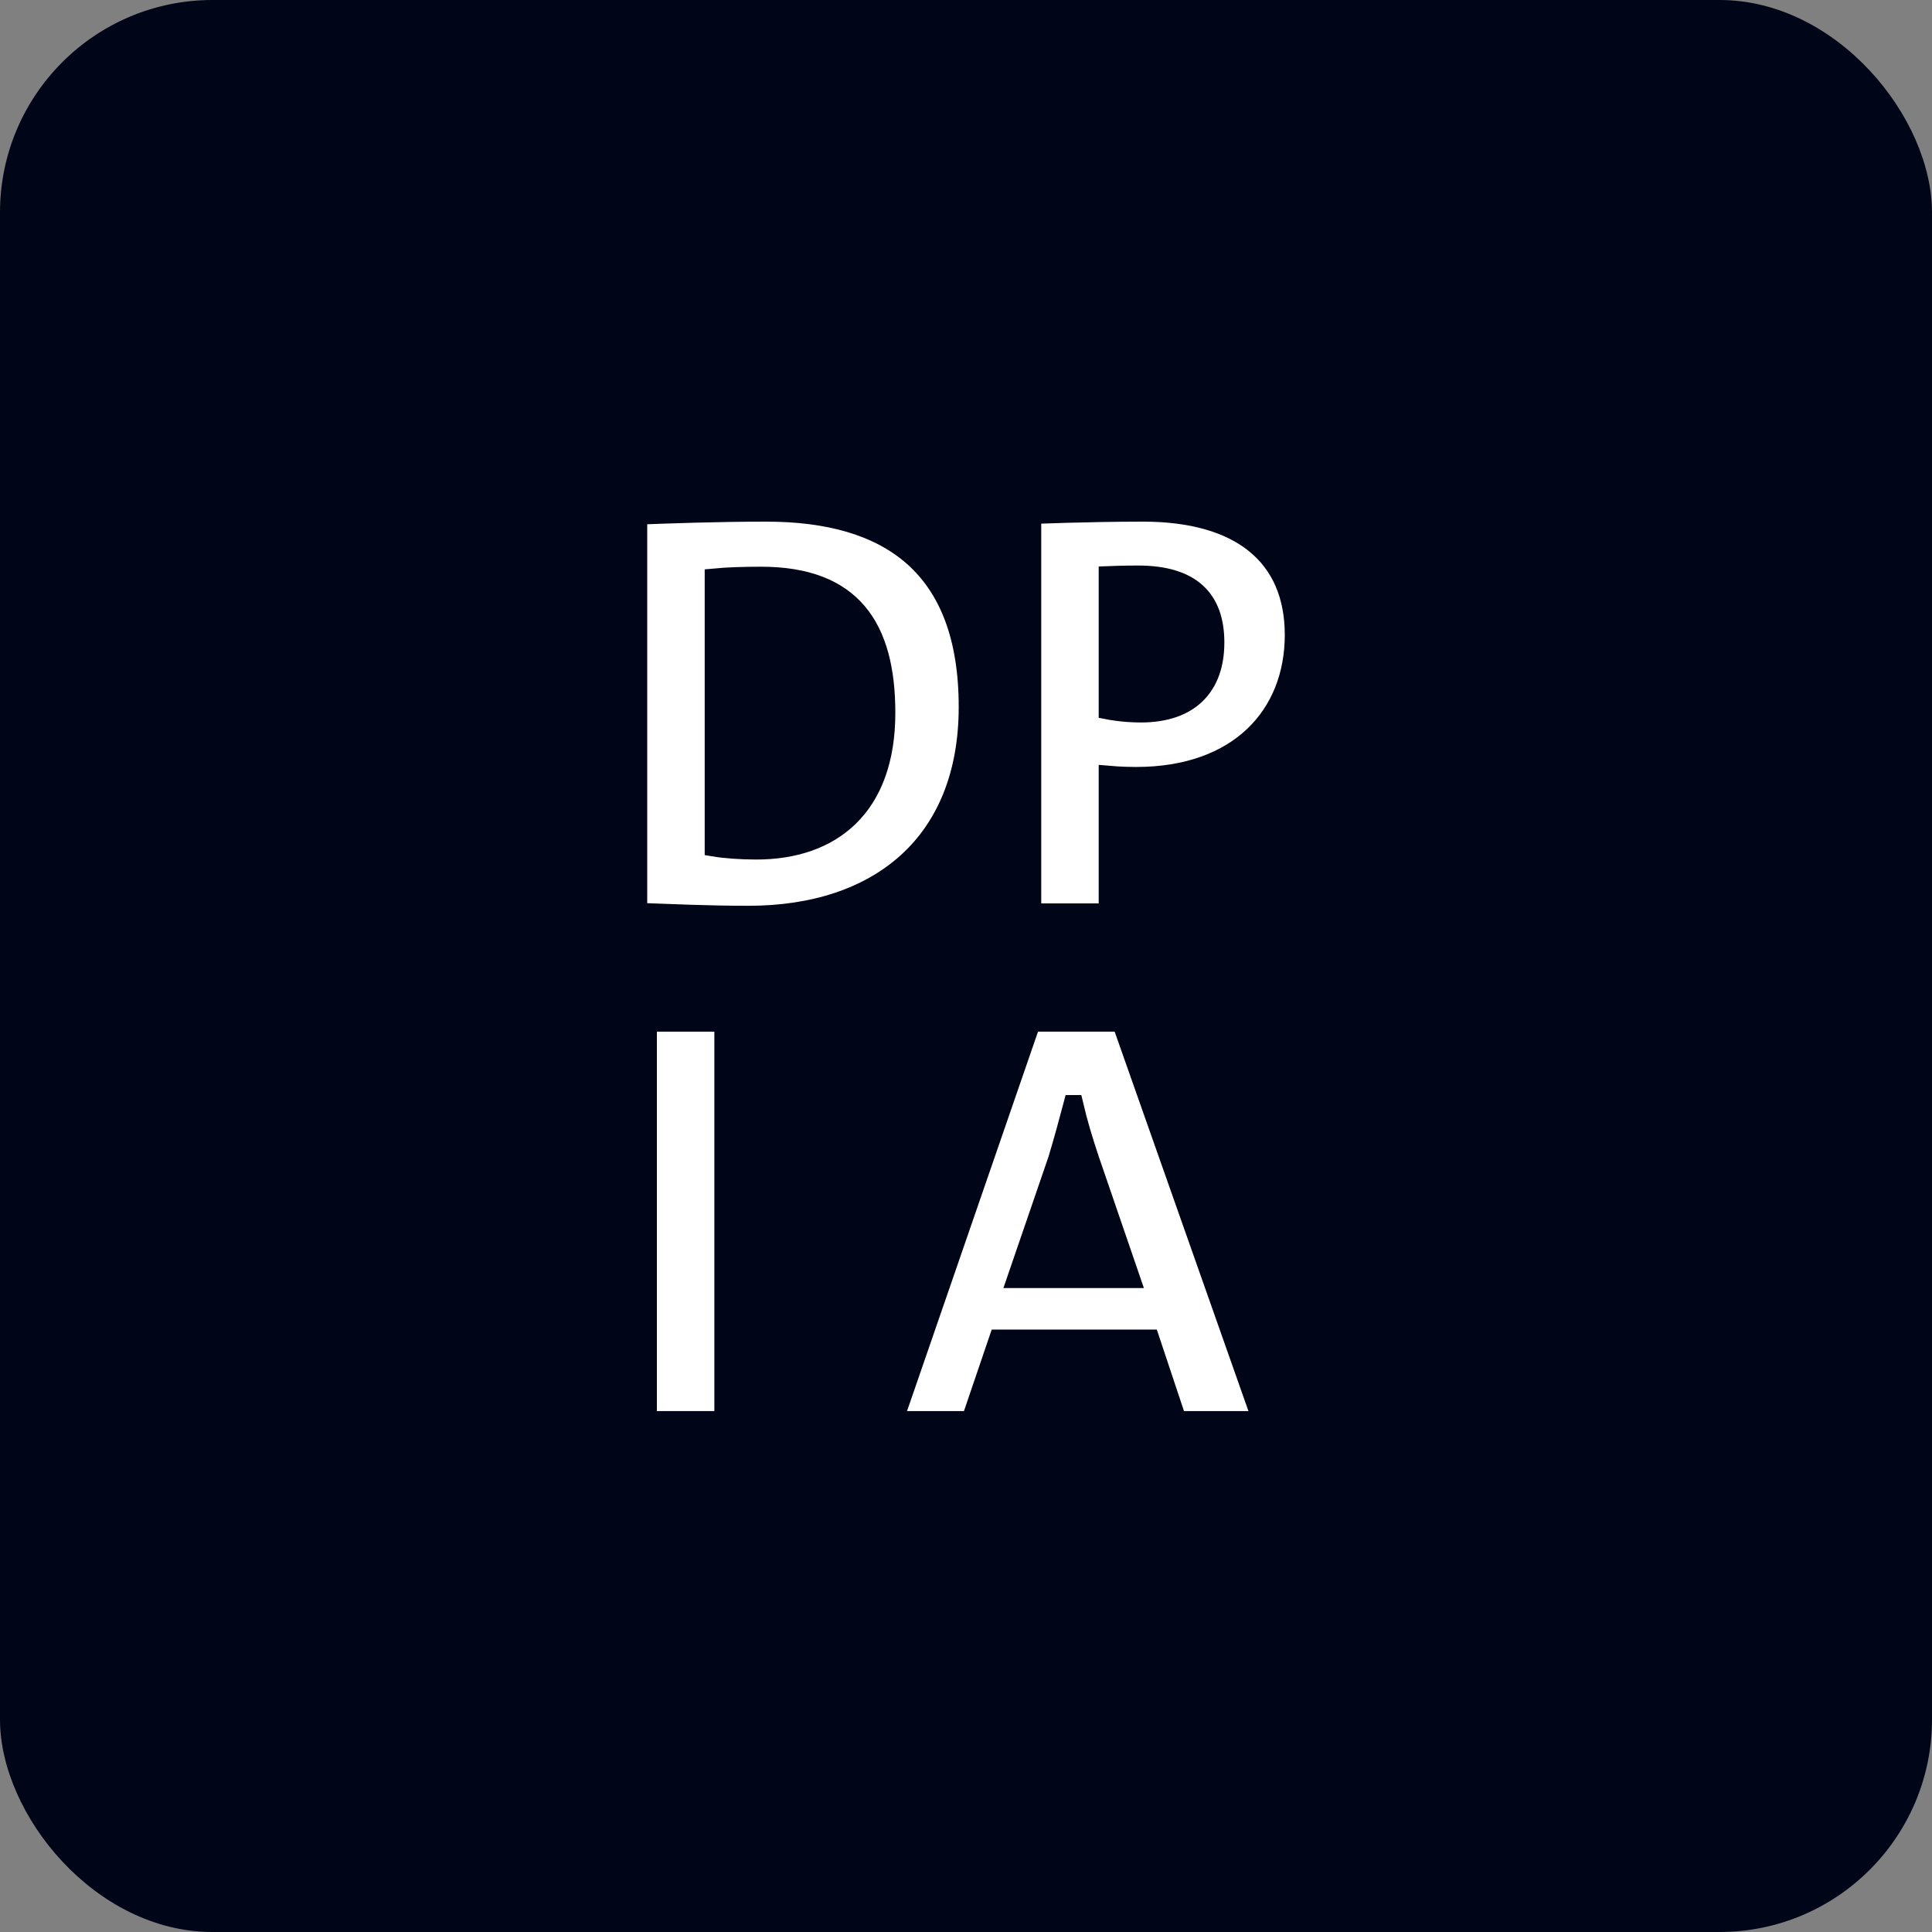 <svg width="200" height="200" viewBox="0 0 200 200" fill="none" xmlns="http://www.w3.org/2000/svg">
<rect x="0" y="0" width="200" height="200" fill="#808080" stroke="none"/>
<rect width="200" height="200" rx="22" fill="#000518"/>
<path d="M130.651 147.074H121.845L119.032 138.635H103.378L100.504 147.074H92.493L106.741 105.797H116.097L130.651 147.074ZM117.014 132.337L112.795 120.045C112.122 118.027 111.572 116.193 111.144 114.358H111.083C110.594 116.193 110.104 118.027 109.493 120.045L105.273 132.337H117.014Z" fill="white" stroke="#000518" stroke-width="2"/>
<path d="M74.95 147.074H67V105.797H74.95V147.074Z" fill="white" stroke="#000518" stroke-width="2"/>
<path d="M134 65.719C134 74.036 128.252 80.396 117.611 80.396C116.083 80.396 114.737 80.274 114.737 80.274V94.522H106.788V53.245C106.788 53.245 112.475 53 118.345 53C128.435 53 134 57.586 134 65.719ZM125.745 66.514C125.745 62.05 123.36 59.543 117.795 59.543C116.266 59.543 114.737 59.604 114.737 59.604V73.486C114.737 73.486 116.266 73.791 118.101 73.791C123.176 73.791 125.745 71.04 125.745 66.514Z" fill="white" stroke="#000518" stroke-width="2"/>
<path d="M100.245 73.18C100.245 87.306 90.95 94.766 77.496 94.766C73.216 94.766 69.486 94.583 66 94.461V53.306C69.241 53.184 74.255 53 79.331 53C92.112 53 100.245 58.687 100.245 73.18ZM91.684 73.791C91.684 64.924 88.198 59.666 78.781 59.666C76.946 59.666 75.234 59.727 73.95 59.849V87.673C75.05 87.856 76.701 87.979 78.291 87.979C86.058 87.979 91.684 83.576 91.684 73.791Z" fill="white" stroke="#000518" stroke-width="2"/>
</svg>
